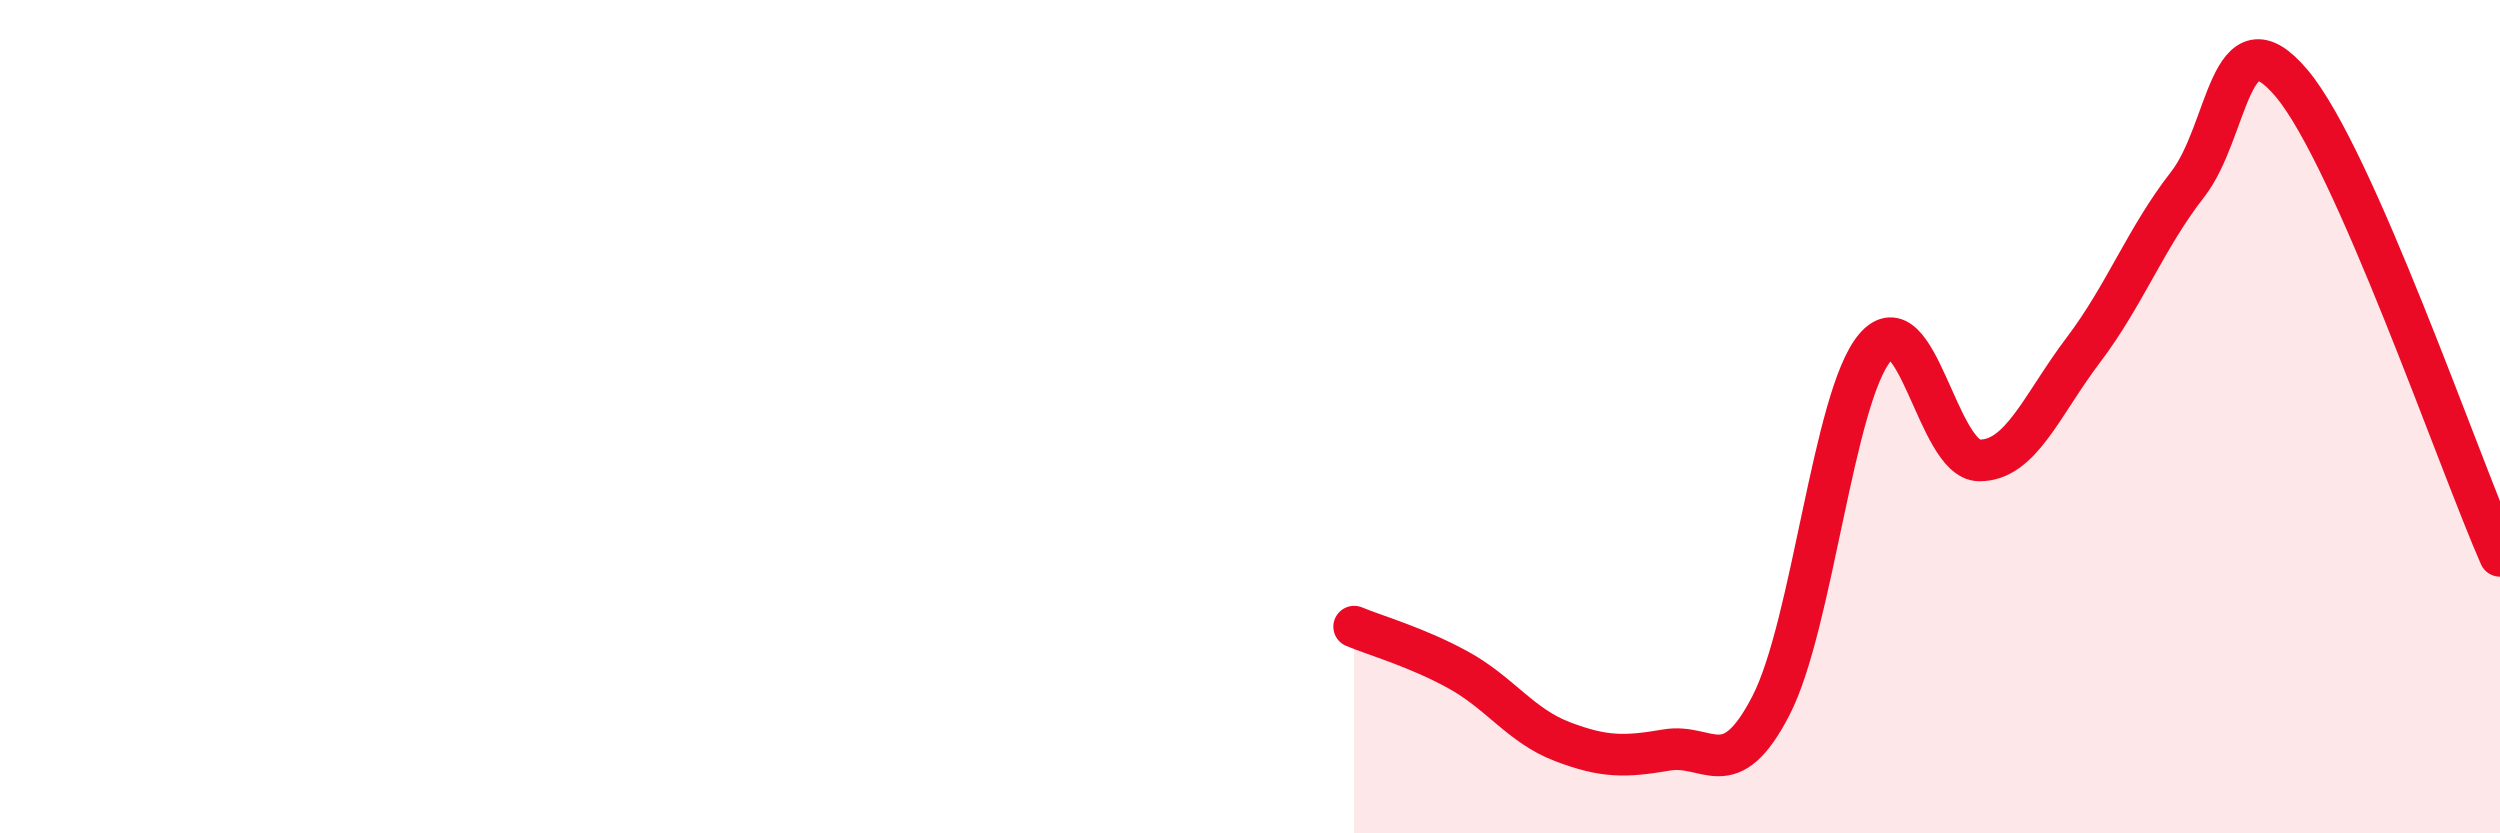 
    <svg width="60" height="20" viewBox="0 0 60 20" xmlns="http://www.w3.org/2000/svg">
      <path
        d="M 32.5,15.04 C 33,15.25 34,15.53 35,16.08 C 36,16.63 36.5,17.42 37.5,17.8 C 38.5,18.18 39,18.17 40,18 C 41,17.83 41.5,18.87 42.5,16.94 C 43.5,15.01 44,9.52 45,8.34 C 46,7.16 46.5,11.04 47.5,11.05 C 48.5,11.06 49,9.72 50,8.4 C 51,7.08 51.5,5.71 52.5,4.43 C 53.5,3.15 53.5,0.22 55,2 C 56.5,3.78 59,11.07 60,13.34L60 20L32.5 20Z"
        fill="#EB0A25"
        opacity="0.1"
        stroke-linecap="round"
        stroke-linejoin="round"
      />
      <path
        d="M 32.5,15.04 C 33,15.25 34,15.53 35,16.08 C 36,16.63 36.5,17.42 37.5,17.8 C 38.5,18.18 39,18.17 40,18 C 41,17.83 41.5,18.87 42.5,16.94 C 43.5,15.01 44,9.52 45,8.34 C 46,7.16 46.5,11.04 47.5,11.05 C 48.5,11.06 49,9.72 50,8.4 C 51,7.08 51.5,5.71 52.5,4.43 C 53.5,3.15 53.5,0.22 55,2 C 56.5,3.78 59,11.07 60,13.34"
        stroke="#EB0A25"
        stroke-width="1"
        fill="none"
        stroke-linecap="round"
        stroke-linejoin="round"
      />
    </svg>
  